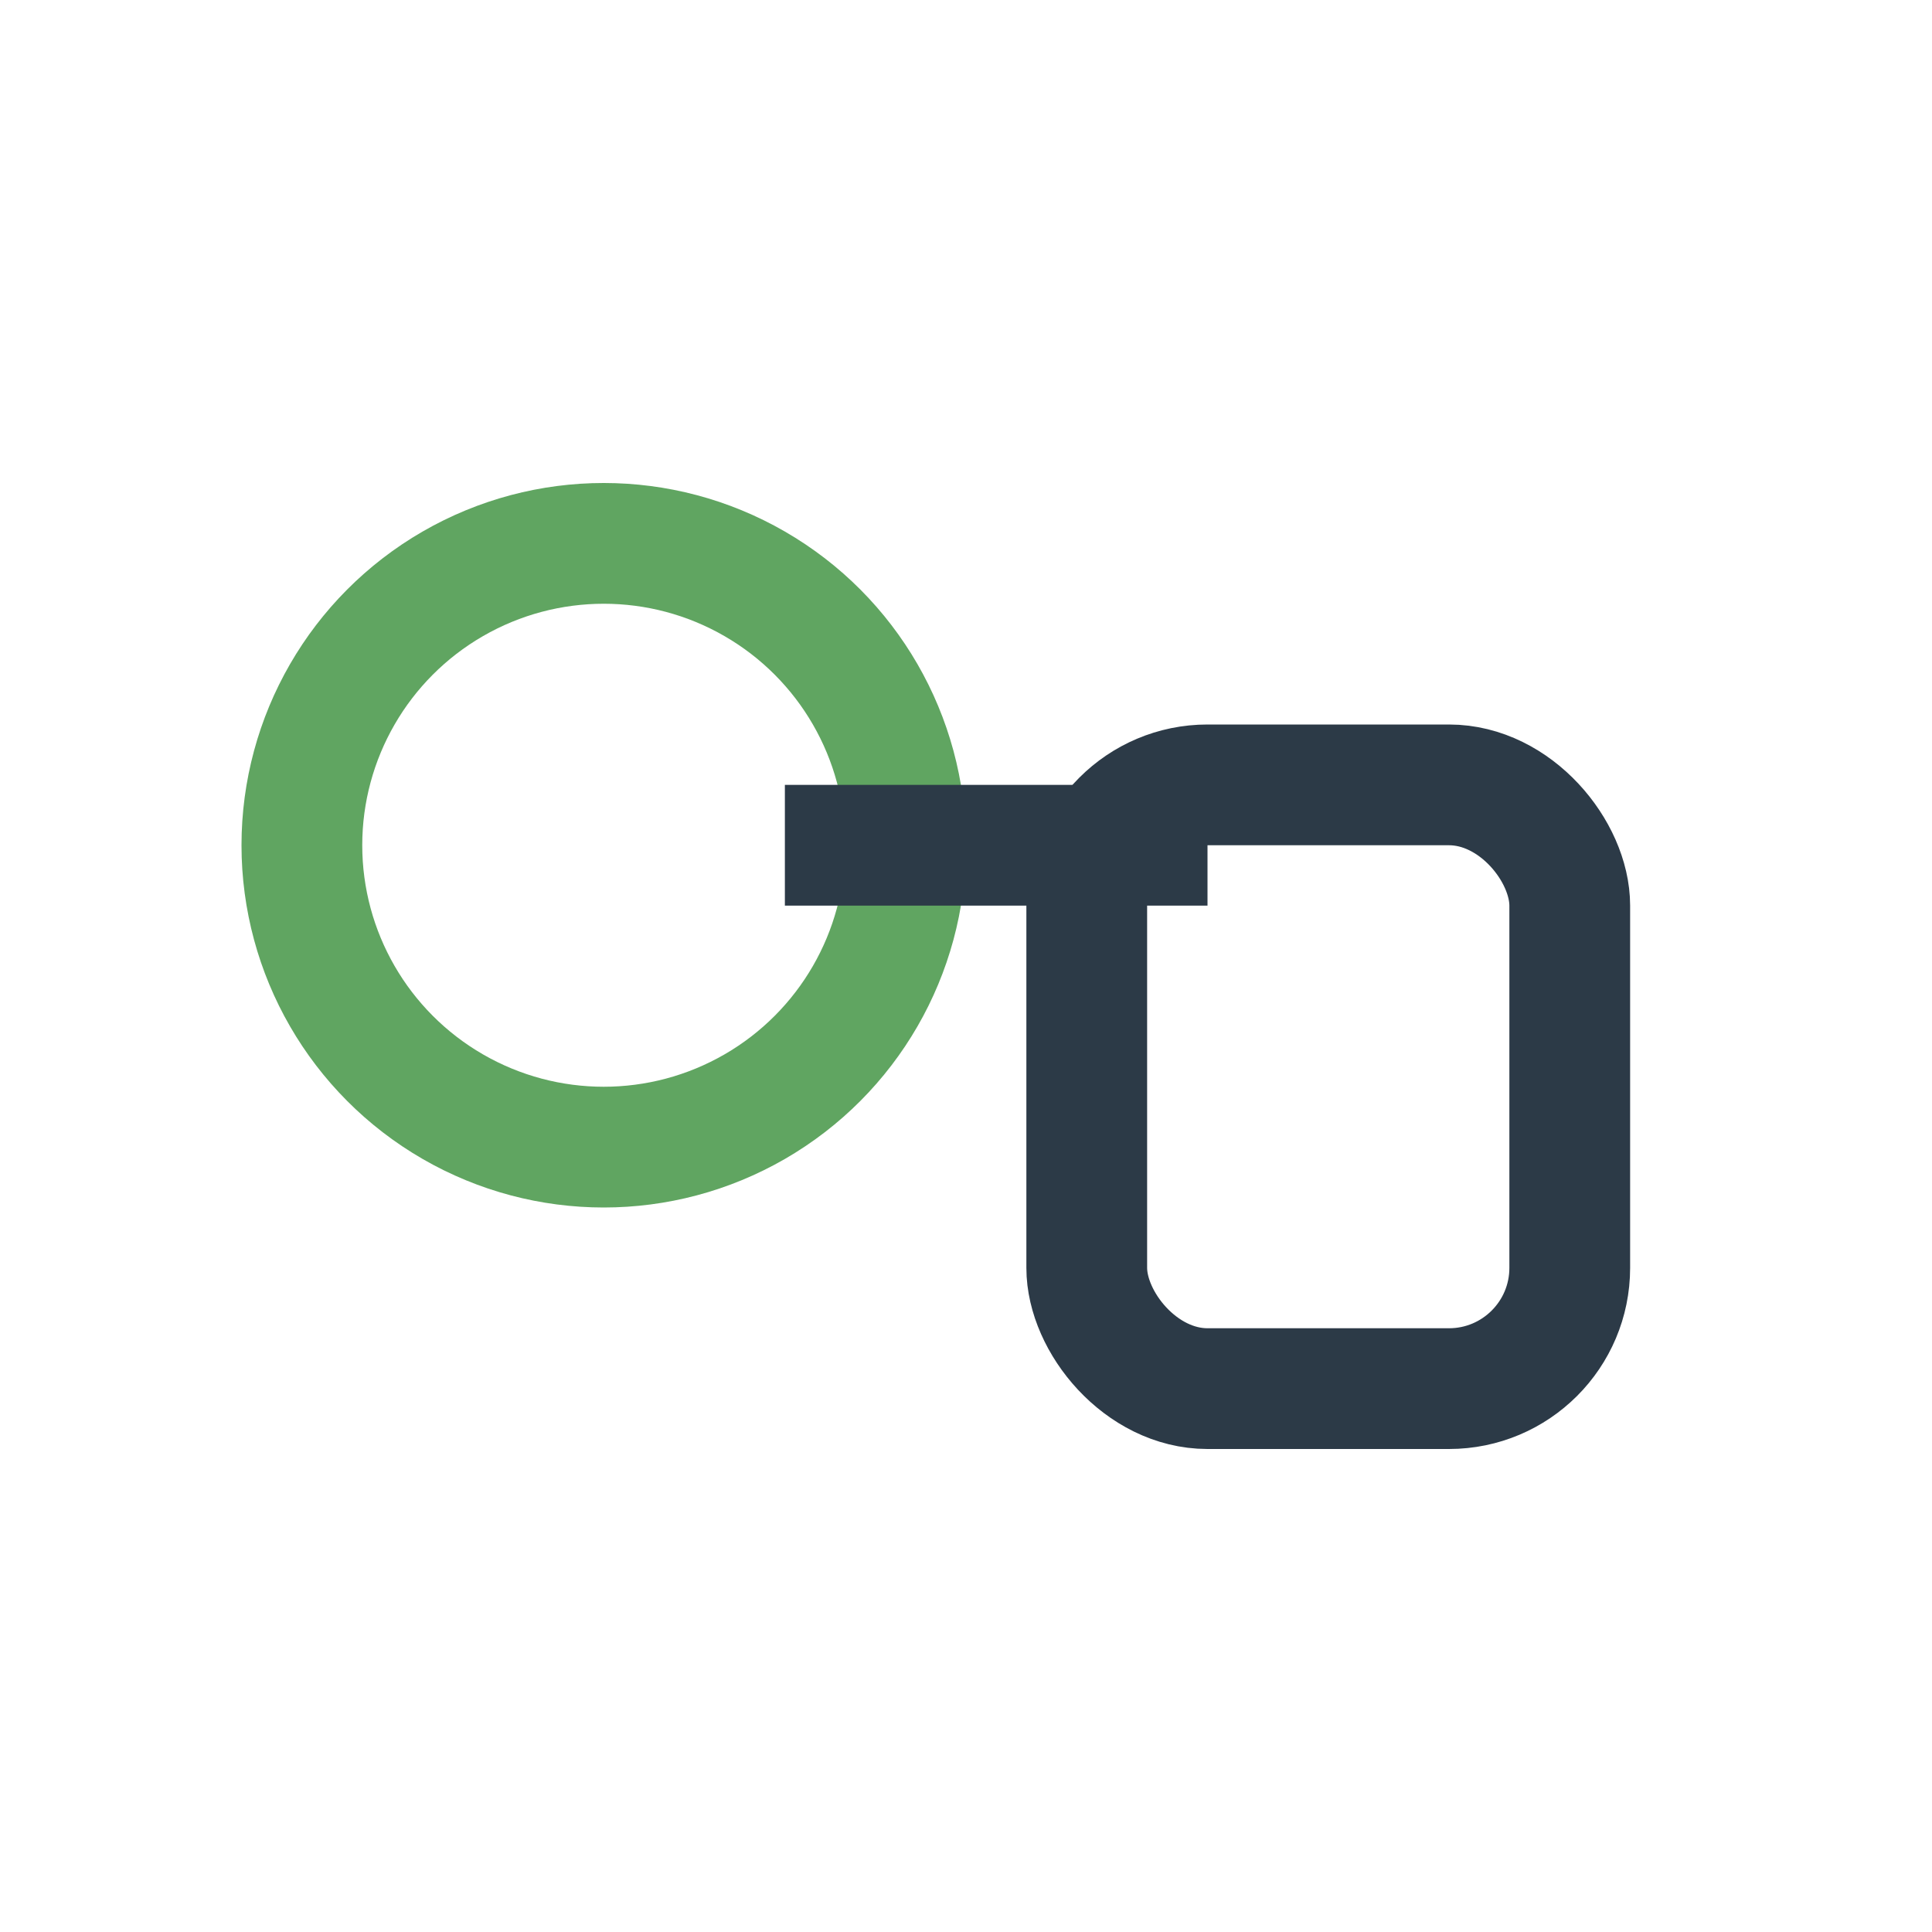 <?xml version="1.0" encoding="UTF-8"?>
<svg xmlns="http://www.w3.org/2000/svg" viewBox="0 0 32 32" width="32" height="32"><g fill="none" stroke-width="2"><circle cx="10" cy="14" r="5" stroke="#60A561"/><rect x="18" y="13" width="8" height="10" rx="2" stroke="#2C3A47"/><path d="M13 14h7" stroke="#2C3A47"/></g></svg>